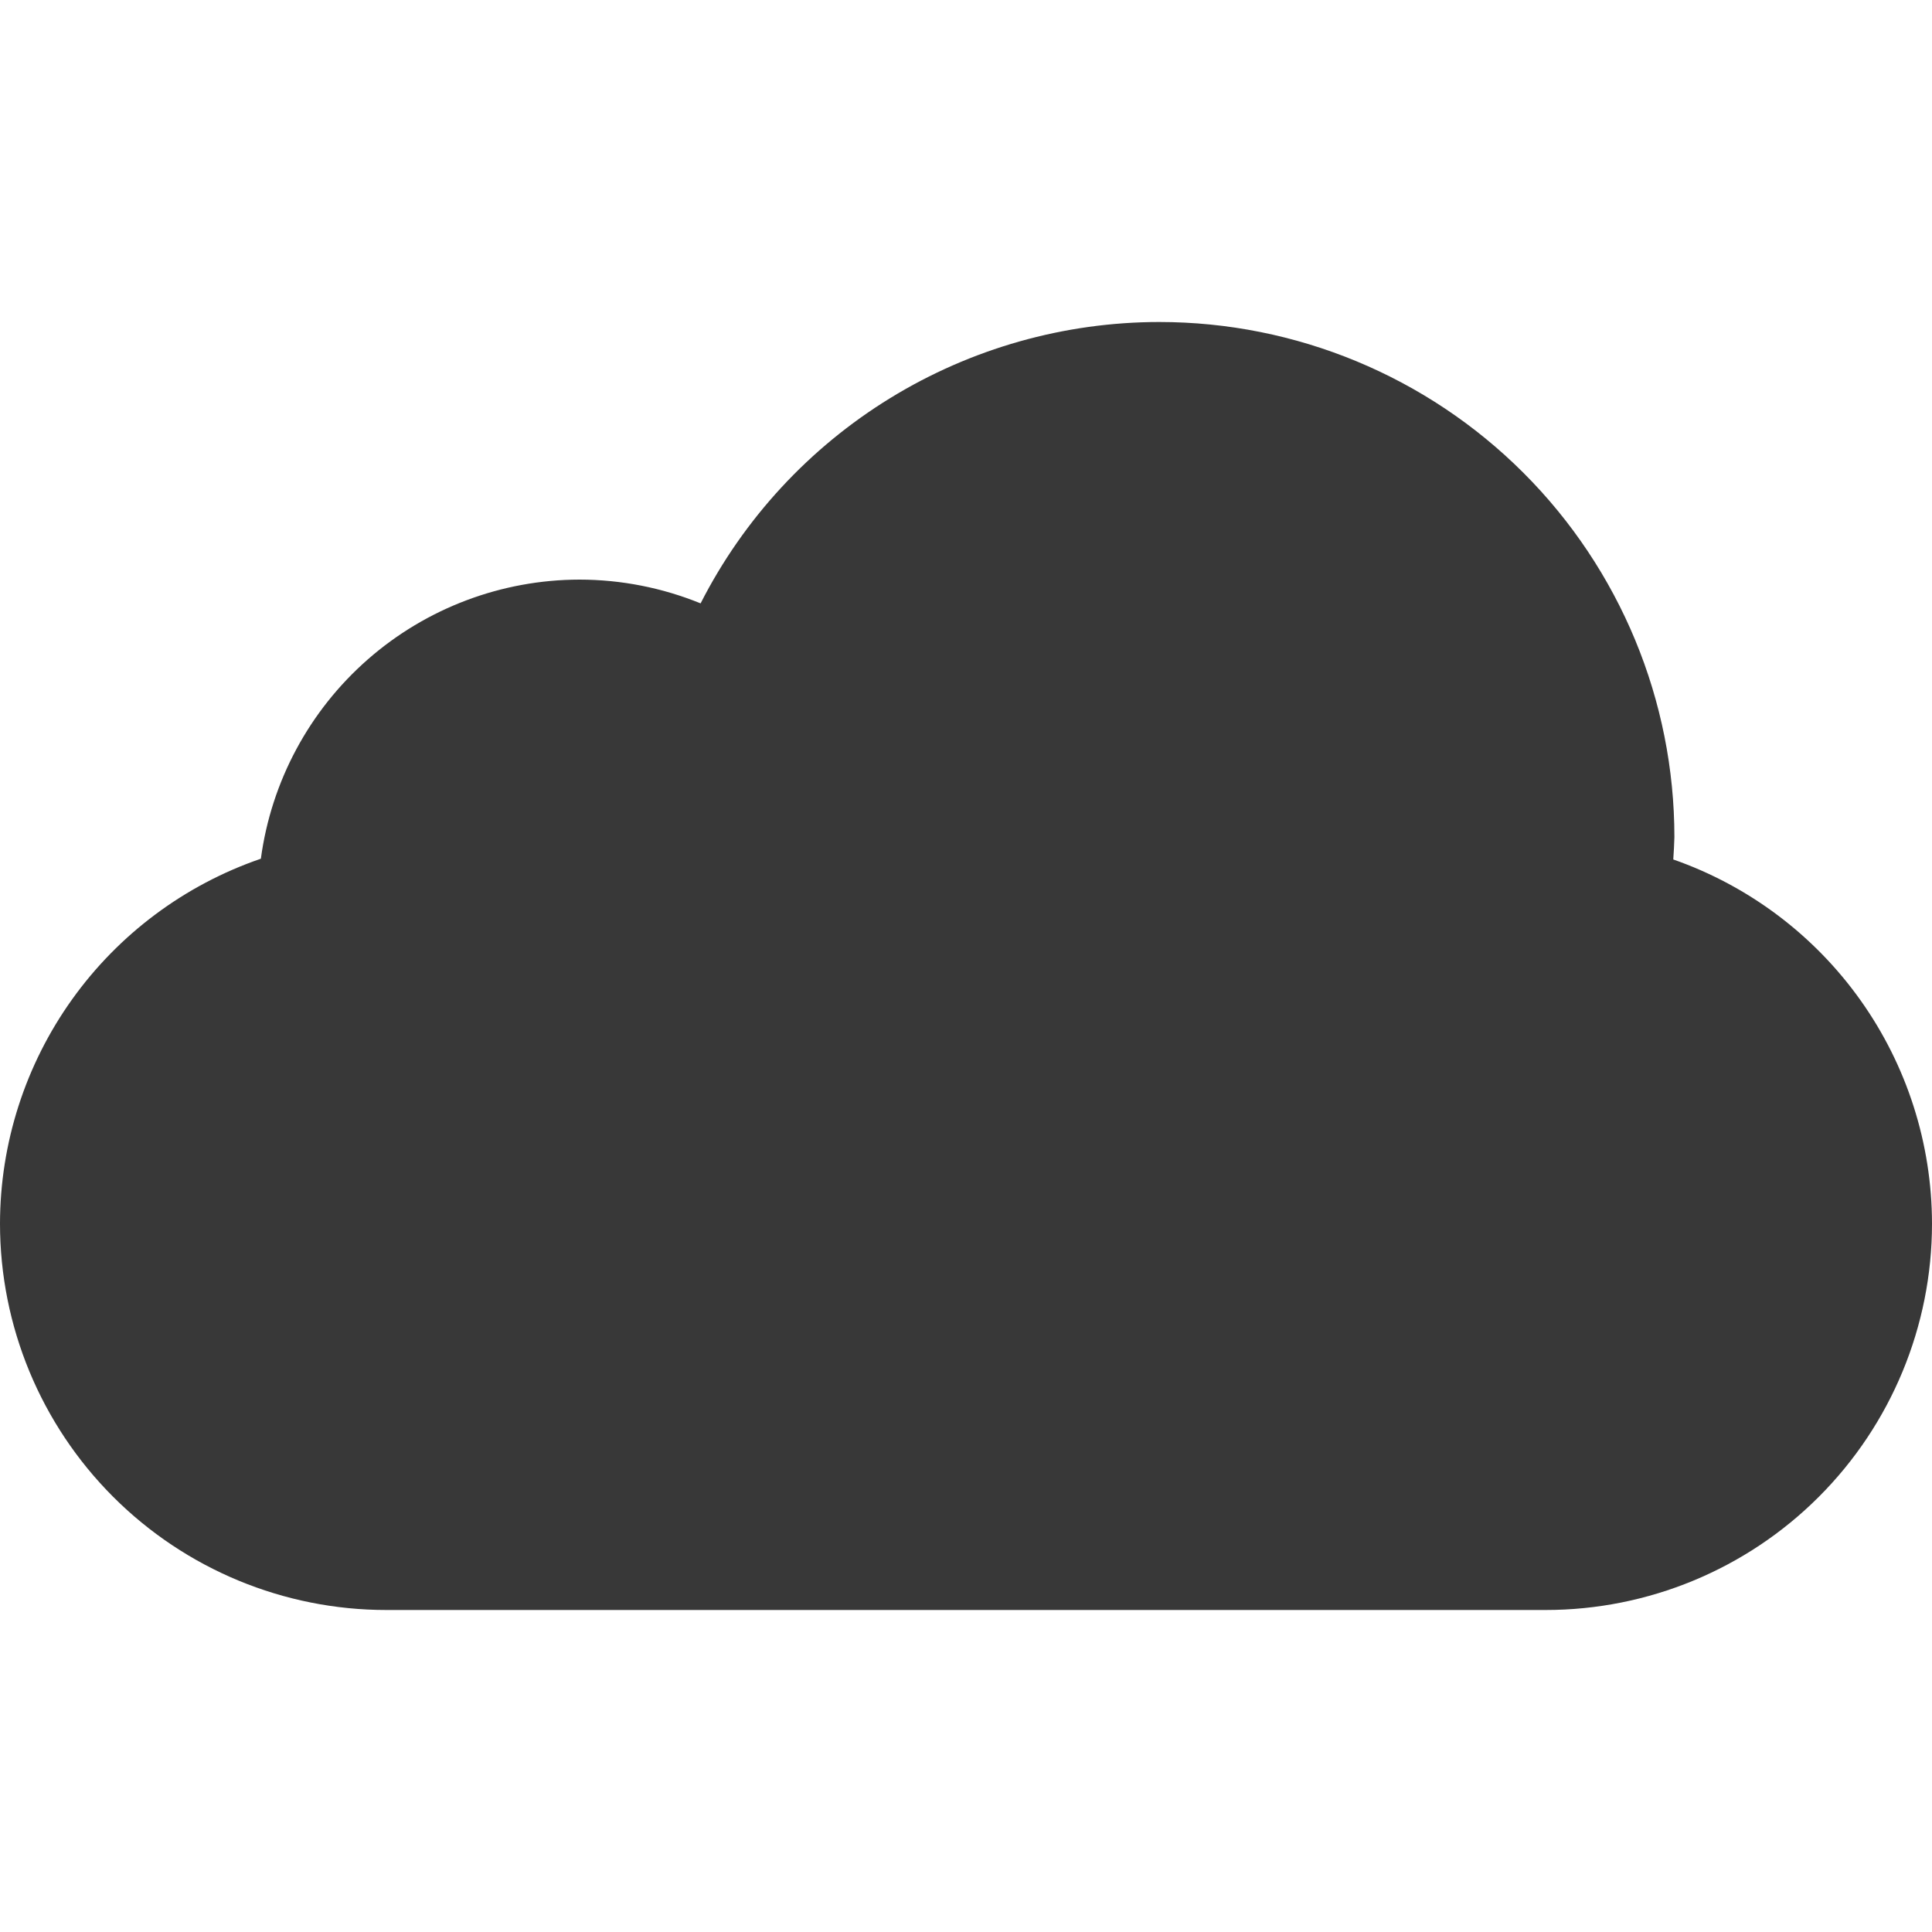 <svg width="480" height="480" viewBox="0 0 480 480" fill="none" xmlns="http://www.w3.org/2000/svg">
<g clip-path="url(#clip0_1_15)">
<path d="M288 80C264.411 80.022 241.287 86.562 221.181 98.898C201.075 111.235 184.769 128.887 174.062 149.906C164.516 146.019 154.308 144.014 144 144C124.646 144.024 105.956 151.064 91.396 163.814C76.835 176.565 67.391 194.162 64.812 213.344C45.92 219.833 29.523 232.055 17.905 248.305C6.288 264.555 0.028 284.024 0 304C0 329.461 10.114 353.879 28.118 371.882C46.121 389.886 70.539 400 96 400H384C409.461 400 433.879 389.886 451.882 371.882C469.886 353.879 480 329.461 480 304C479.971 284.121 473.771 264.741 462.257 248.536C450.743 232.33 434.482 220.099 415.719 213.531C415.852 211.69 415.946 209.846 416 208C416 174.052 402.514 141.495 378.51 117.49C354.505 93.486 321.948 80 288 80Z" fill="#383838"/>
</g>
<defs>
<clipPath id="clip0_1_15">
<rect width="480" height="480" fill="white"/>
</clipPath>
</defs>
</svg>
